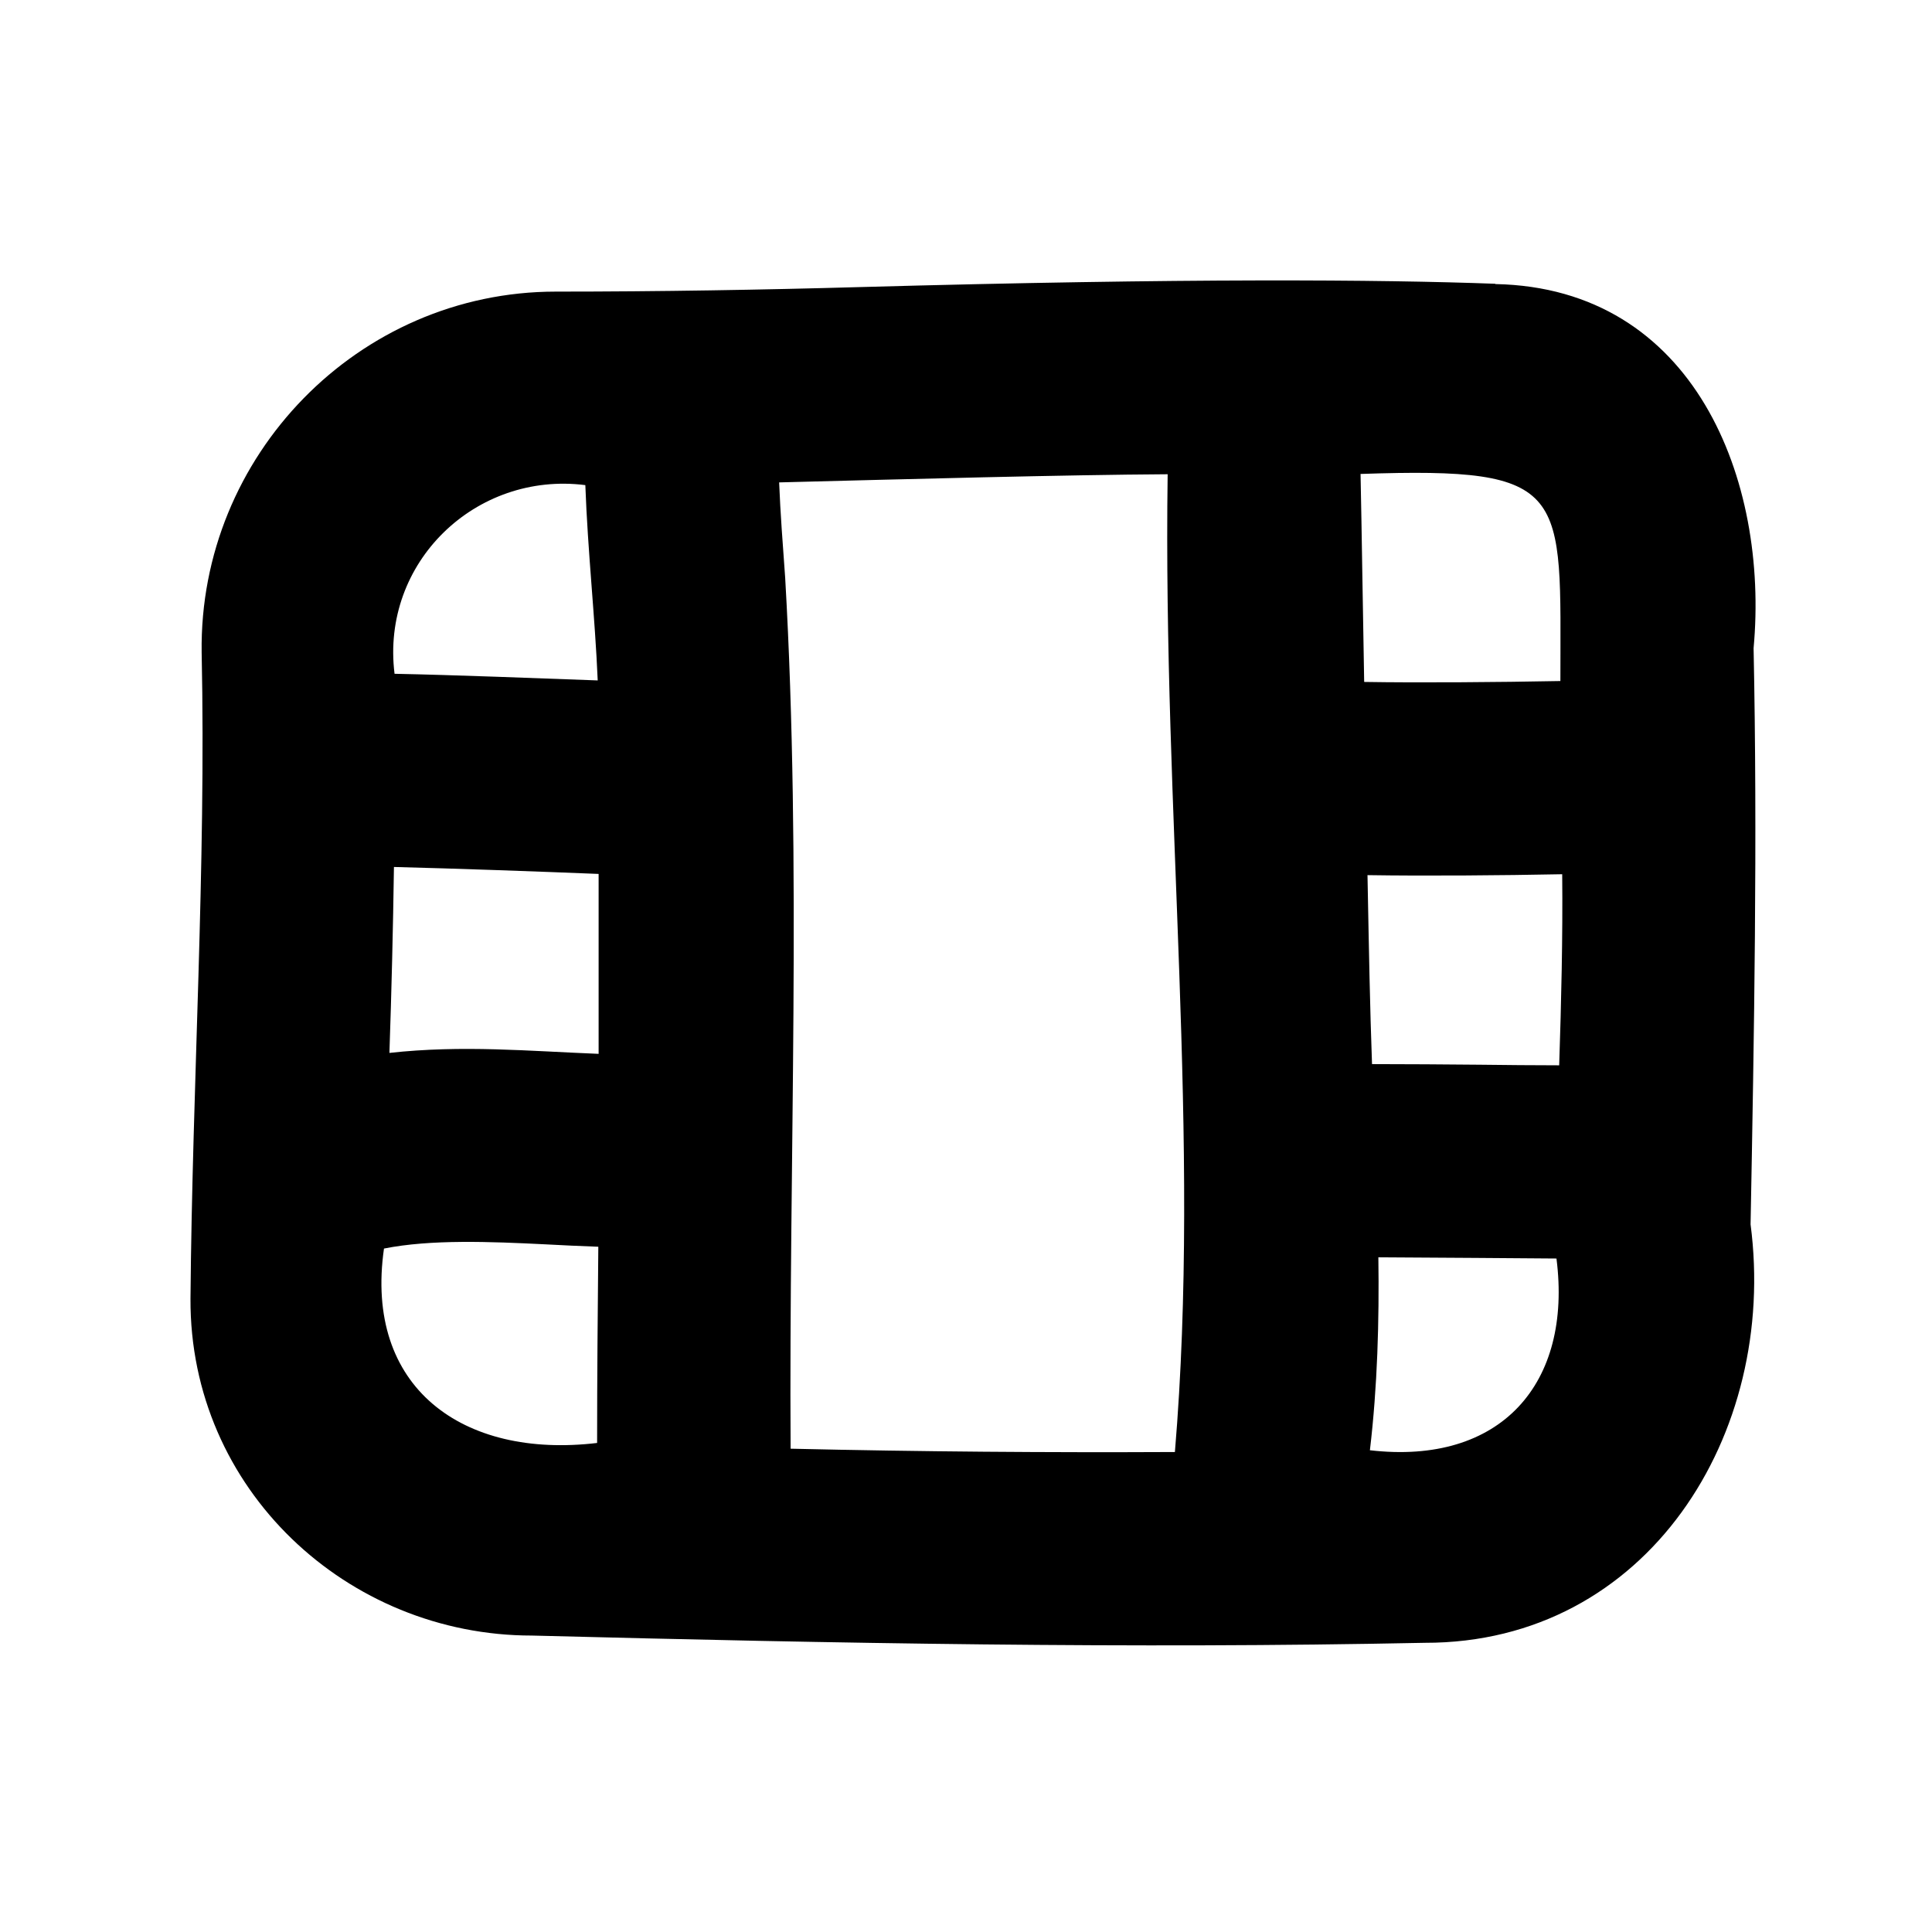 <svg xmlns="http://www.w3.org/2000/svg" viewBox="0 0 640 640"><!--! Font Awesome Pro 7.1.0 by @fontawesome - https://fontawesome.com License - https://fontawesome.com/license (Commercial License) Copyright 2025 Fonticons, Inc. --><path fill="currentColor" d="M495.3 94C457.3 92.6 393.1 92.1 284.8 95.1C252.9 96 218.4 96.6 184.1 96.6C118.7 96.6 65.9 151 66.8 216.1C68.3 287.5 63.7 359 63.1 430.2C62.8 493.4 115.1 541.8 176.2 541.8C277.5 544.4 374.6 546.2 472 544.2C545.8 544.3 589 475 579.9 405.6C581.1 342 582.2 278 580.9 214.7C586 159.2 561.4 95.4 495.4 94.1zM450.8 157C520.6 154.6 516.9 162.5 516.9 225.6C496.2 226 469.9 226.2 451.9 225.9C451.5 205.3 451.1 175.7 450.7 157zM386.8 157.1C385.2 270.1 397.9 377.2 389.2 481C347.1 481.2 305.2 480.9 261.9 479.9C261.3 384.3 265.6 286.6 260.1 191.4C259.3 180.4 258.5 169.9 258.1 159.8C300.9 158.7 352.7 157.3 386.8 157.1zM453.8 480.4C456.3 459.3 456.9 437.6 456.6 416.5C479.8 416.6 499.5 416.8 515.6 416.9C520.9 458.3 497.2 485.5 453.7 480.4zM516.6 352.9C507.8 352.9 499 352.8 490.1 352.7C478.3 352.6 466.4 352.5 454.5 352.5C453.8 333.2 453.5 316 453 289.9C472.3 290.2 497.4 290 517.5 289.6C517.7 310.6 517.2 331.7 516.5 352.9zM197.8 478C153.2 483.3 120.6 459.6 127.2 413.6C142.7 410.5 162.5 411.3 180.6 412.2C186.3 412.5 192.3 412.8 198.2 413C198 434.6 197.8 455.8 197.8 478zM129 348.8C129.7 328.4 130.2 307.8 130.5 287.2C150.7 287.7 178.6 288.7 198.3 289.5C198.3 309.4 198.3 329.3 198.3 349.1C175.3 348.2 153.2 346.1 128.9 348.8zM130.7 223.2C126.1 186.3 157.6 156.1 193.9 160.7C194.7 182.8 197.1 204.2 198 225.4C178.7 224.7 150.7 223.6 130.7 223.2z"/></svg>